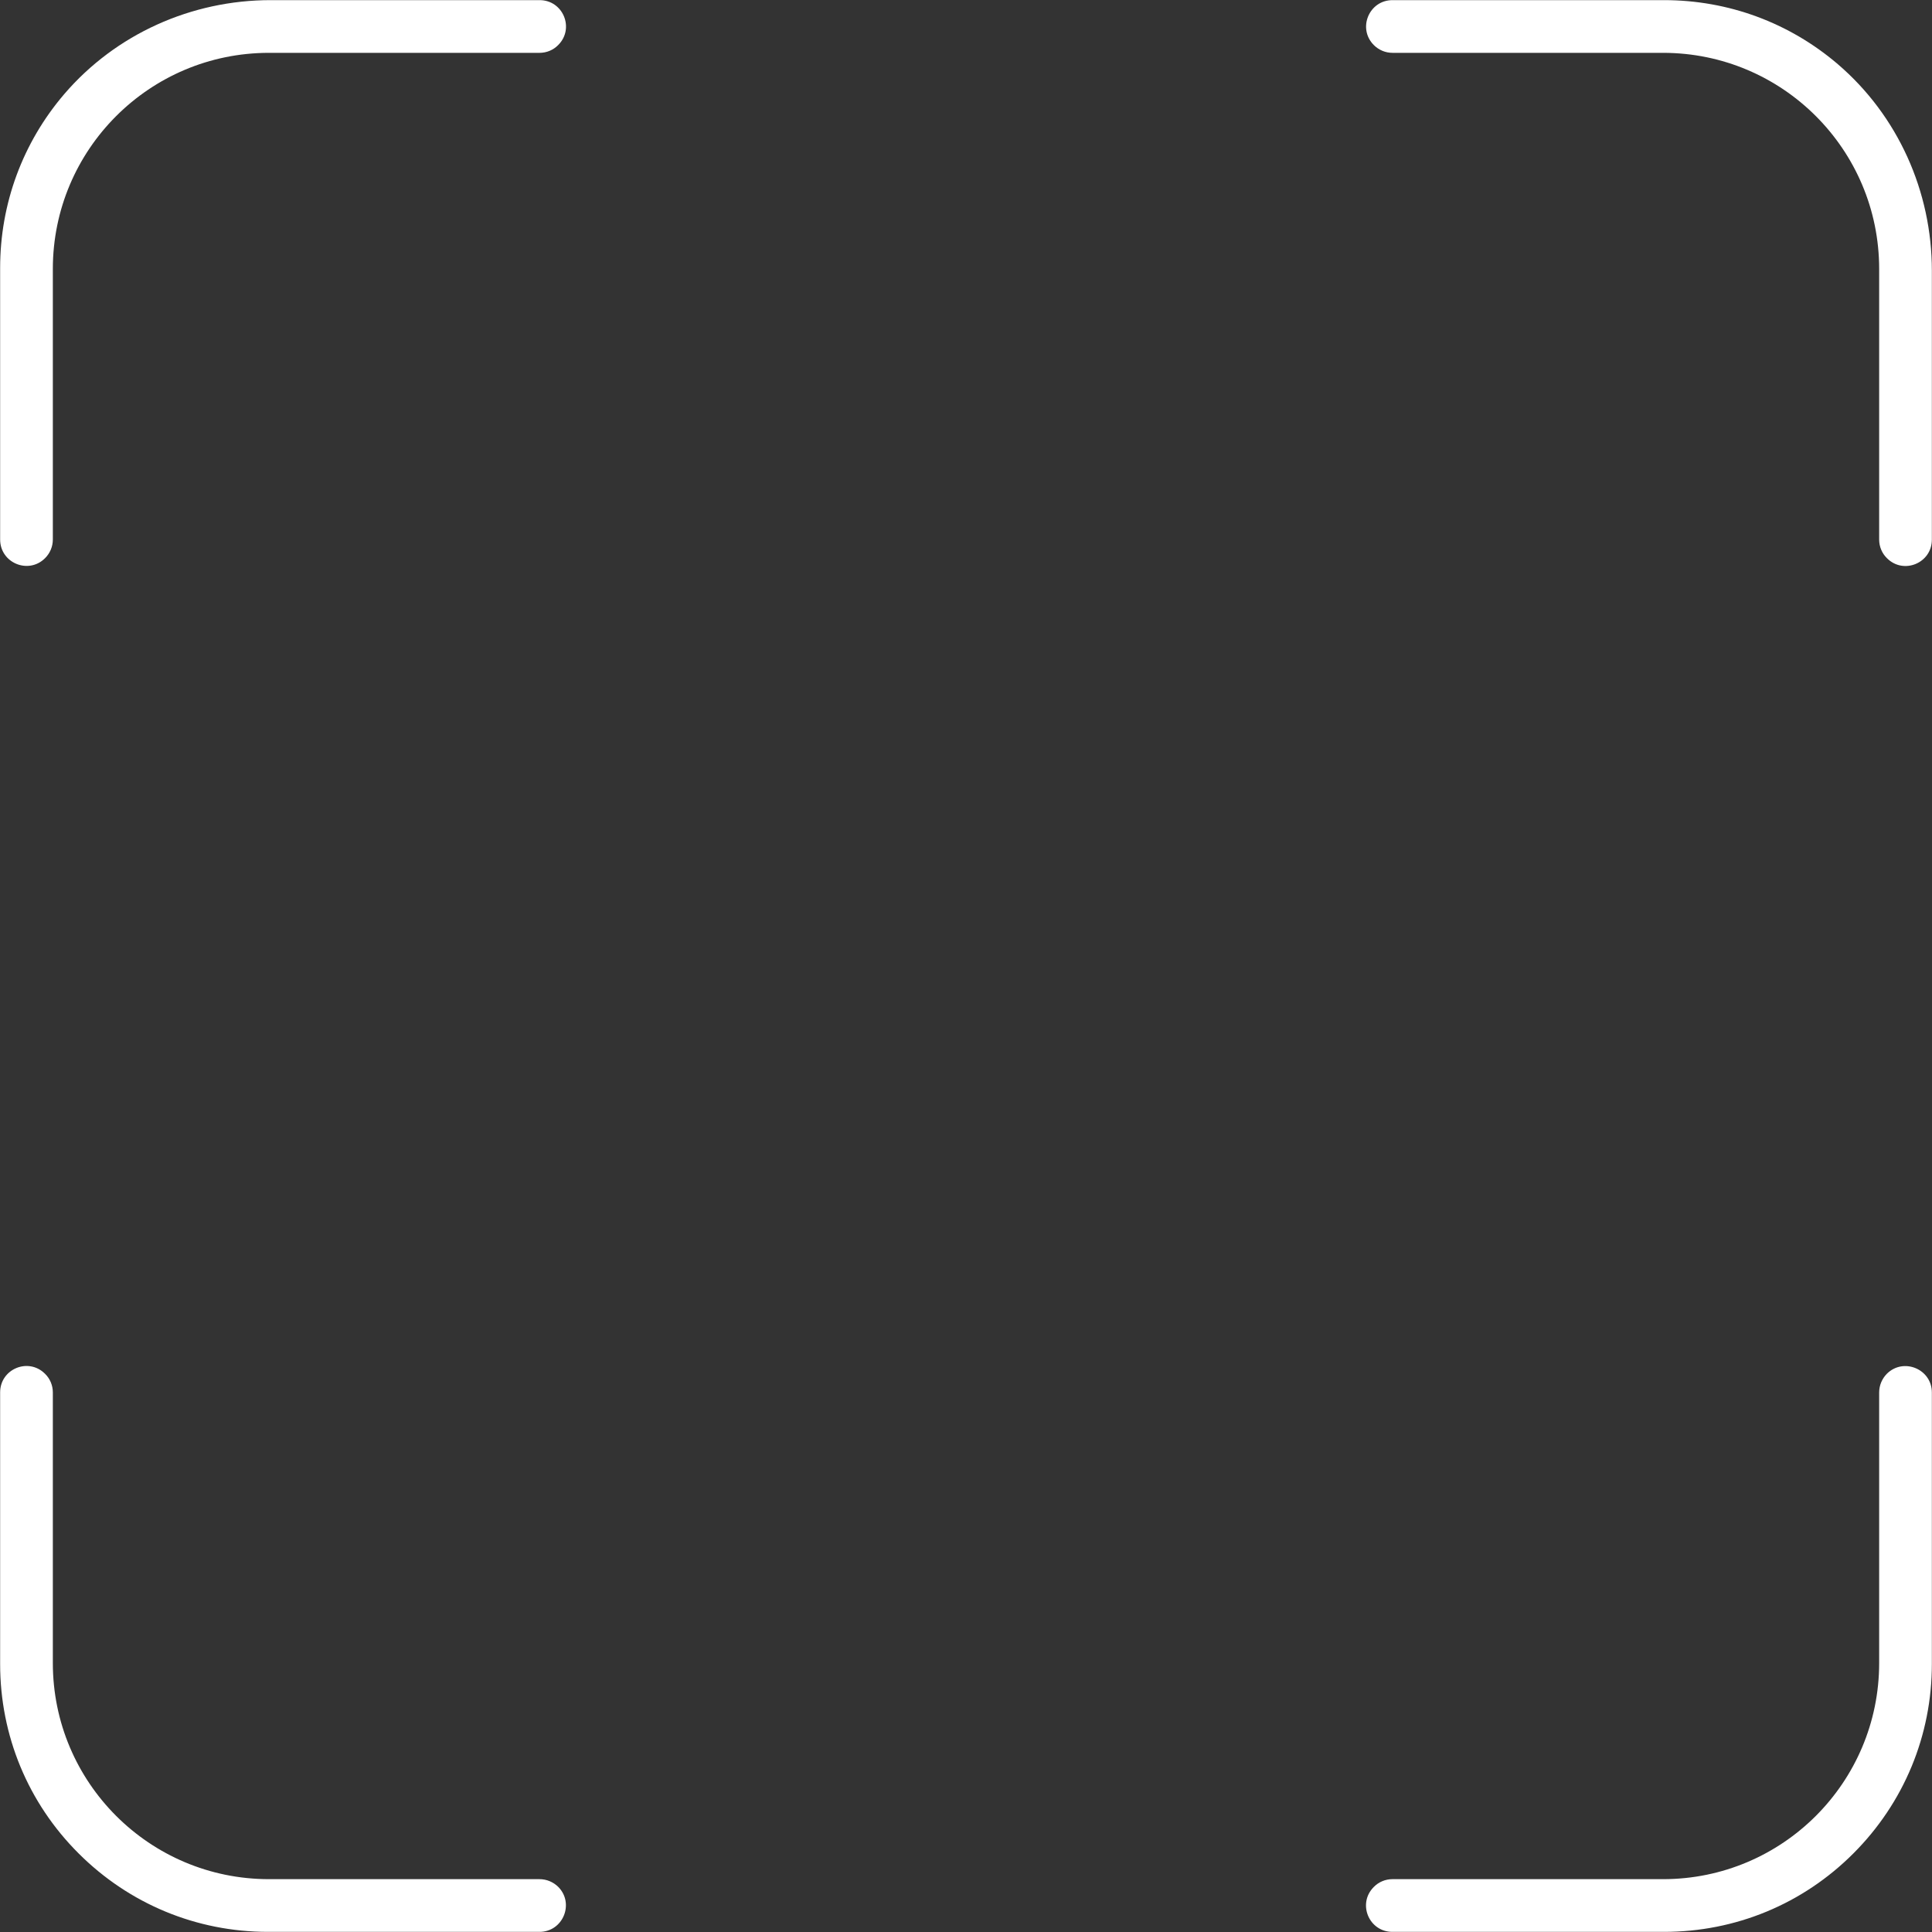 <svg xmlns="http://www.w3.org/2000/svg" xmlns:xlink="http://www.w3.org/1999/xlink" width="80" zoomAndPan="magnify" viewBox="0 0 60 60" height="80" preserveAspectRatio="xMidYMid meet" version="1.0"><rect x="0" y="0" width="60" height="60" fill="#333333" stroke="none"/><path fill="#ffffff" d="M 51.648 1.641 C 55.355 1.641 58.359 4.645 58.359 8.352 L 58.359 16.758 C 58.359 16.973 58.445 17.184 58.602 17.336 C 59.117 17.852 59.996 17.488 59.996 16.758 L 59.996 8.406 C 59.996 5.949 58.945 3.594 57.074 1.992 C 55.57 0.707 53.68 0.004 51.676 0.004 L 43.246 0.004 C 42.516 0.004 42.152 0.883 42.664 1.398 C 42.82 1.555 43.027 1.641 43.246 1.641 L 51.652 1.641 Z M 51.648 1.641 " fill-opacity="1" fill-rule="nonzero"/><path fill="#ffffff" d="M 1.641 8.352 C 1.641 4.645 4.645 1.641 8.352 1.641 L 16.758 1.641 C 16.973 1.641 17.184 1.555 17.336 1.398 C 17.852 0.883 17.488 0.004 16.758 0.004 L 8.406 0.004 C 5.949 0.004 3.594 1.055 1.992 2.926 C 0.707 4.43 0.004 6.32 0.004 8.324 L 0.004 16.754 C 0.004 17.484 0.883 17.848 1.398 17.336 C 1.555 17.18 1.641 16.973 1.641 16.754 L 1.641 8.348 Z M 1.641 8.352 " fill-opacity="1" fill-rule="nonzero"/><path fill="#ffffff" d="M 58.359 43.242 L 58.359 51.648 C 58.359 55.355 55.355 58.359 51.648 58.359 L 43.242 58.359 C 43.027 58.359 42.816 58.445 42.664 58.602 C 42.148 59.117 42.512 59.996 43.242 59.996 L 51.676 59.996 C 53.898 59.996 55.988 59.133 57.559 57.559 C 59.129 55.988 59.996 53.898 59.996 51.676 L 59.996 43.246 C 59.996 42.516 59.113 42.152 58.598 42.664 C 58.445 42.82 58.359 43.027 58.359 43.246 Z M 58.359 43.242 " fill-opacity="1" fill-rule="nonzero"/><path fill="#ffffff" d="M 8.352 58.359 C 4.645 58.359 1.641 55.355 1.641 51.648 L 1.641 43.242 C 1.641 43.027 1.555 42.816 1.398 42.664 C 0.883 42.148 0.004 42.512 0.004 43.242 L 0.004 51.676 C 0.004 53.898 0.867 55.988 2.441 57.559 C 4.012 59.129 6.102 59.996 8.324 59.996 L 16.754 59.996 C 17.484 59.996 17.848 59.113 17.336 58.598 C 17.18 58.445 16.973 58.359 16.754 58.359 L 8.348 58.359 Z M 8.352 58.359 " fill-opacity="1" fill-rule="nonzero"/></svg>